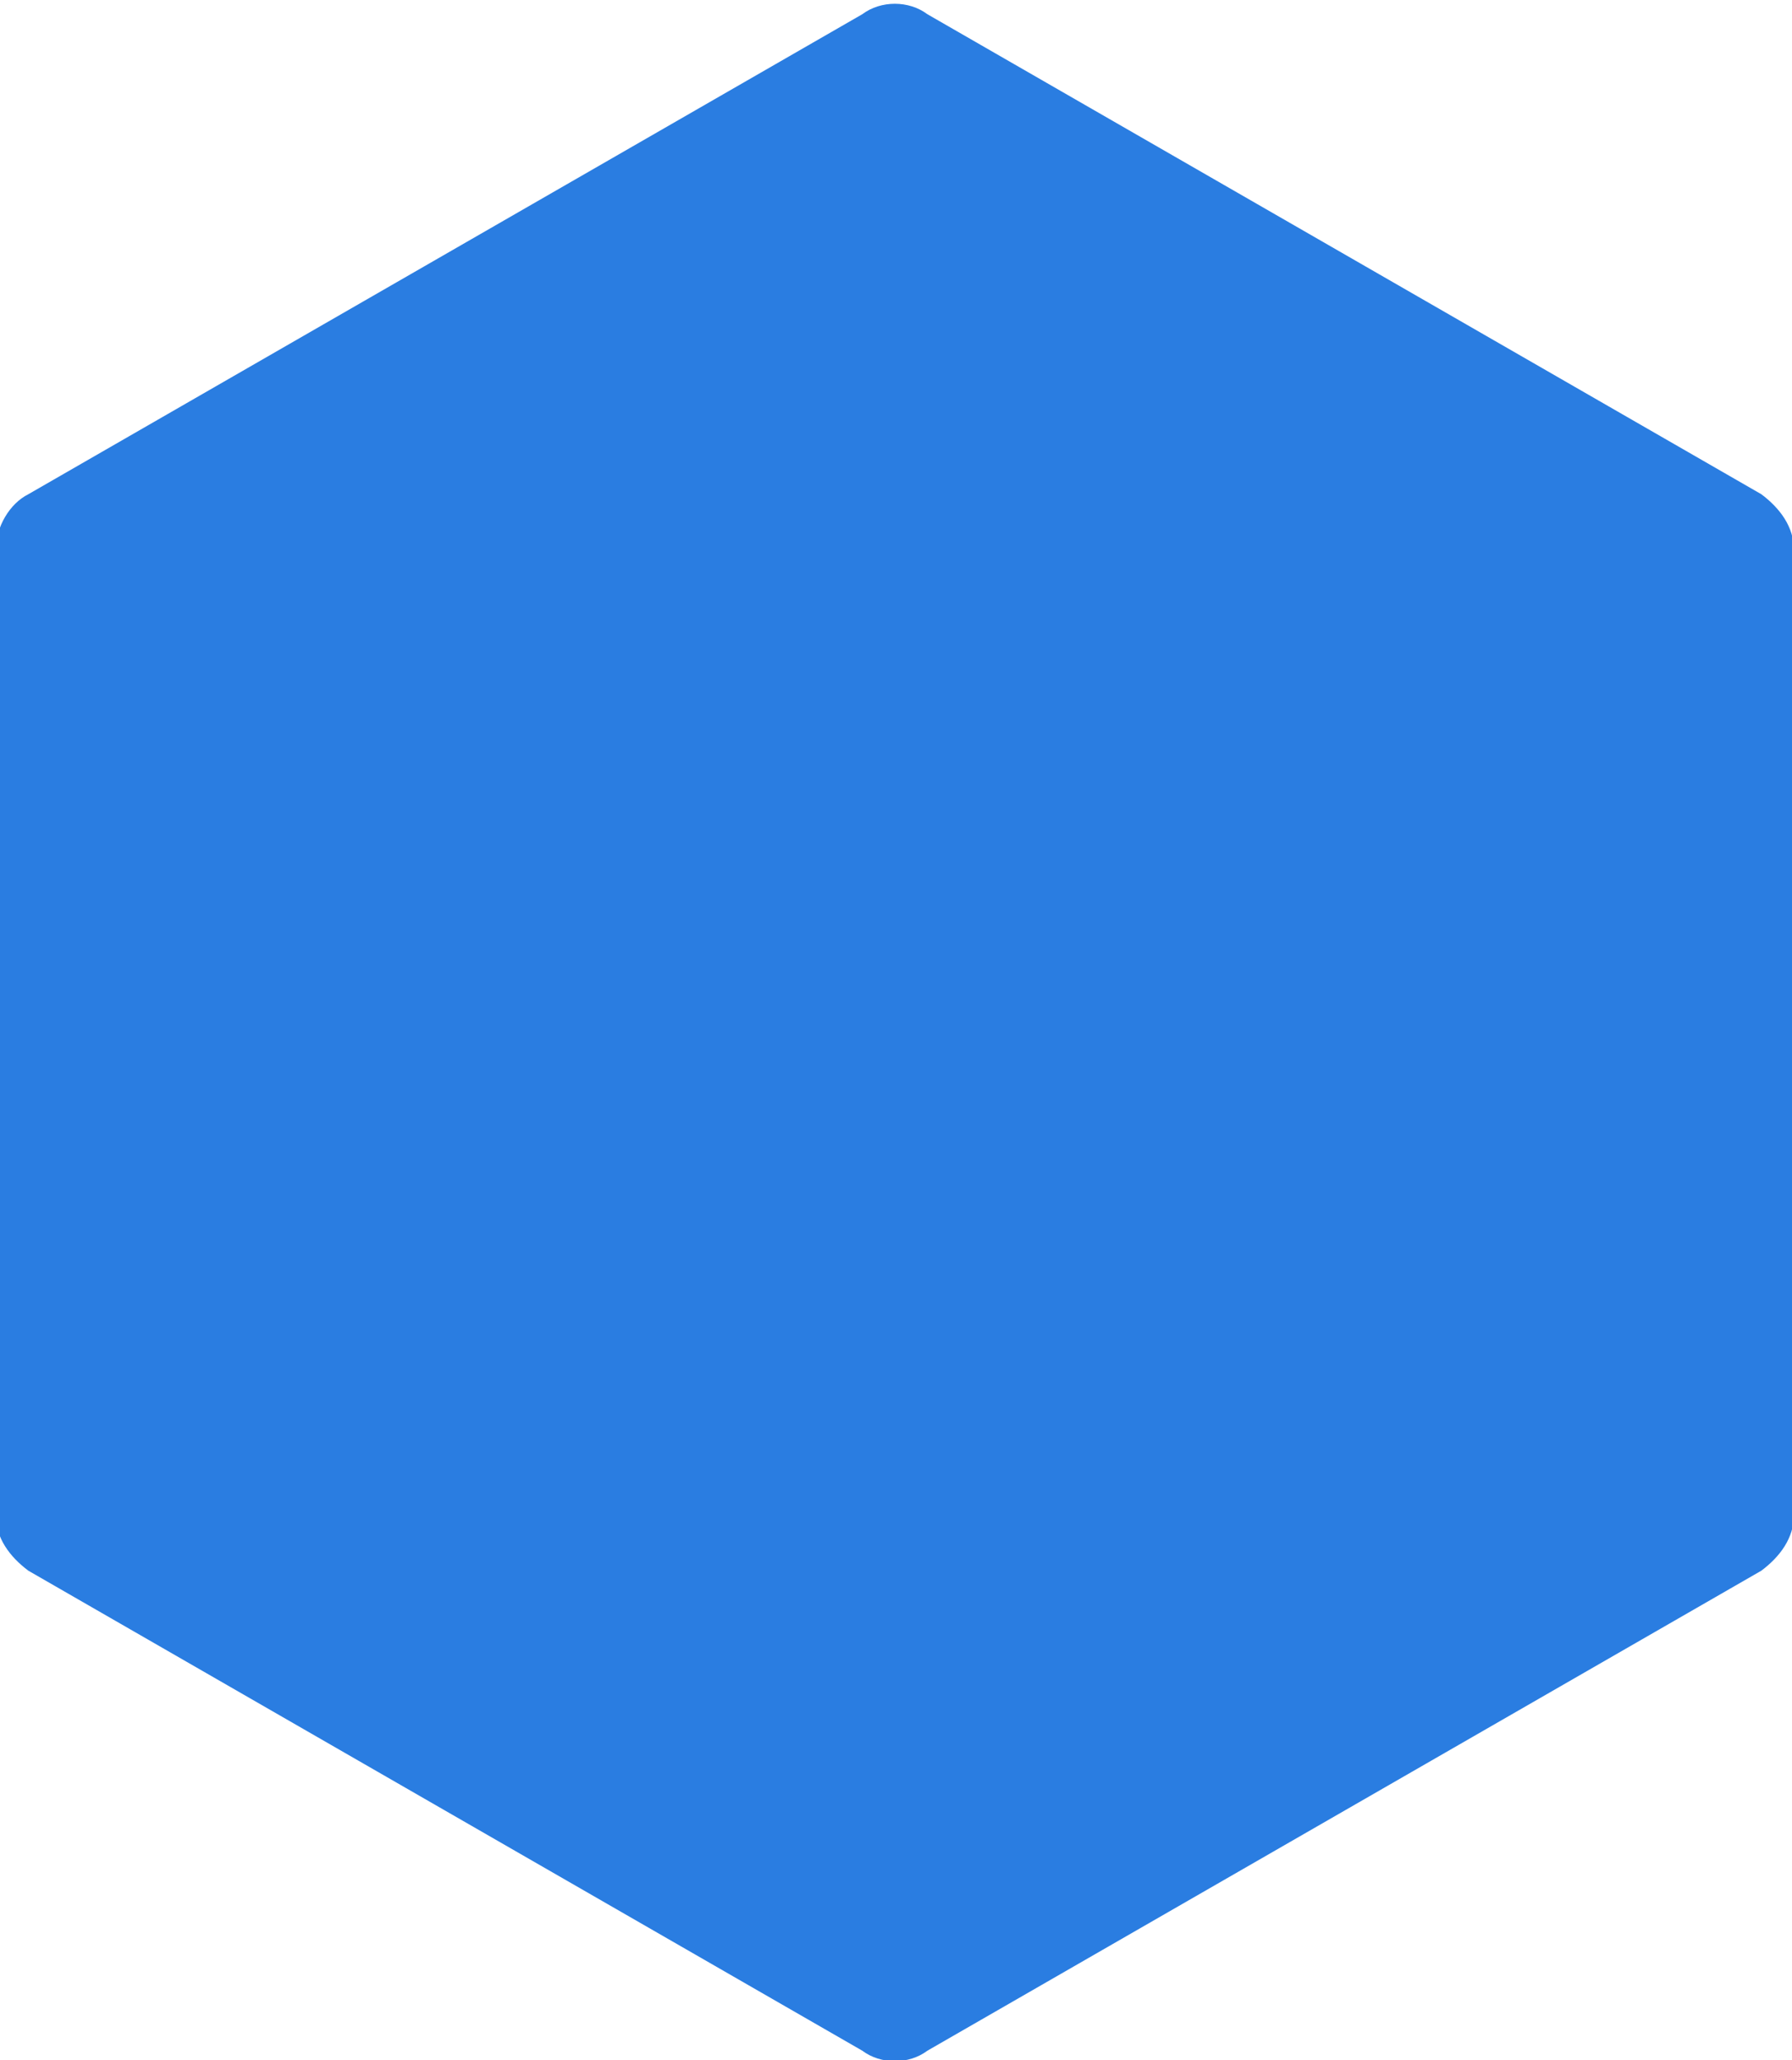 <?xml version="1.0" encoding="UTF-8"?>
<svg width="154px" height="177px" viewBox="0 0 154 177" version="1.1" xmlns="http://www.w3.org/2000/svg" xmlns:xlink="http://www.w3.org/1999/xlink">
    <title>Hexagon</title>
    <g id="Hexagon" stroke="none" stroke-width="1" fill="none" fill-rule="evenodd">
        <path d="M151.364,134.94 L79.703,176.175 C78.101,177.376 75.699,177.376 74.098,176.175 L2.436,134.94 C0.835,133.739 -0.366,132.137 -0.366,130.136 L-0.366,47.265 C-0.366,45.263 0.835,43.261 2.436,42.46 L74.098,1.225 C75.699,0.024 78.101,0.024 79.703,1.225 L151.364,42.46 C152.966,43.662 154.167,45.263 154.167,47.265 L154.167,130.136 C154.167,132.137 152.966,133.739 151.364,134.94 Z" id="Path" fill="#2A7DE1"></path>
    </g>
</svg>